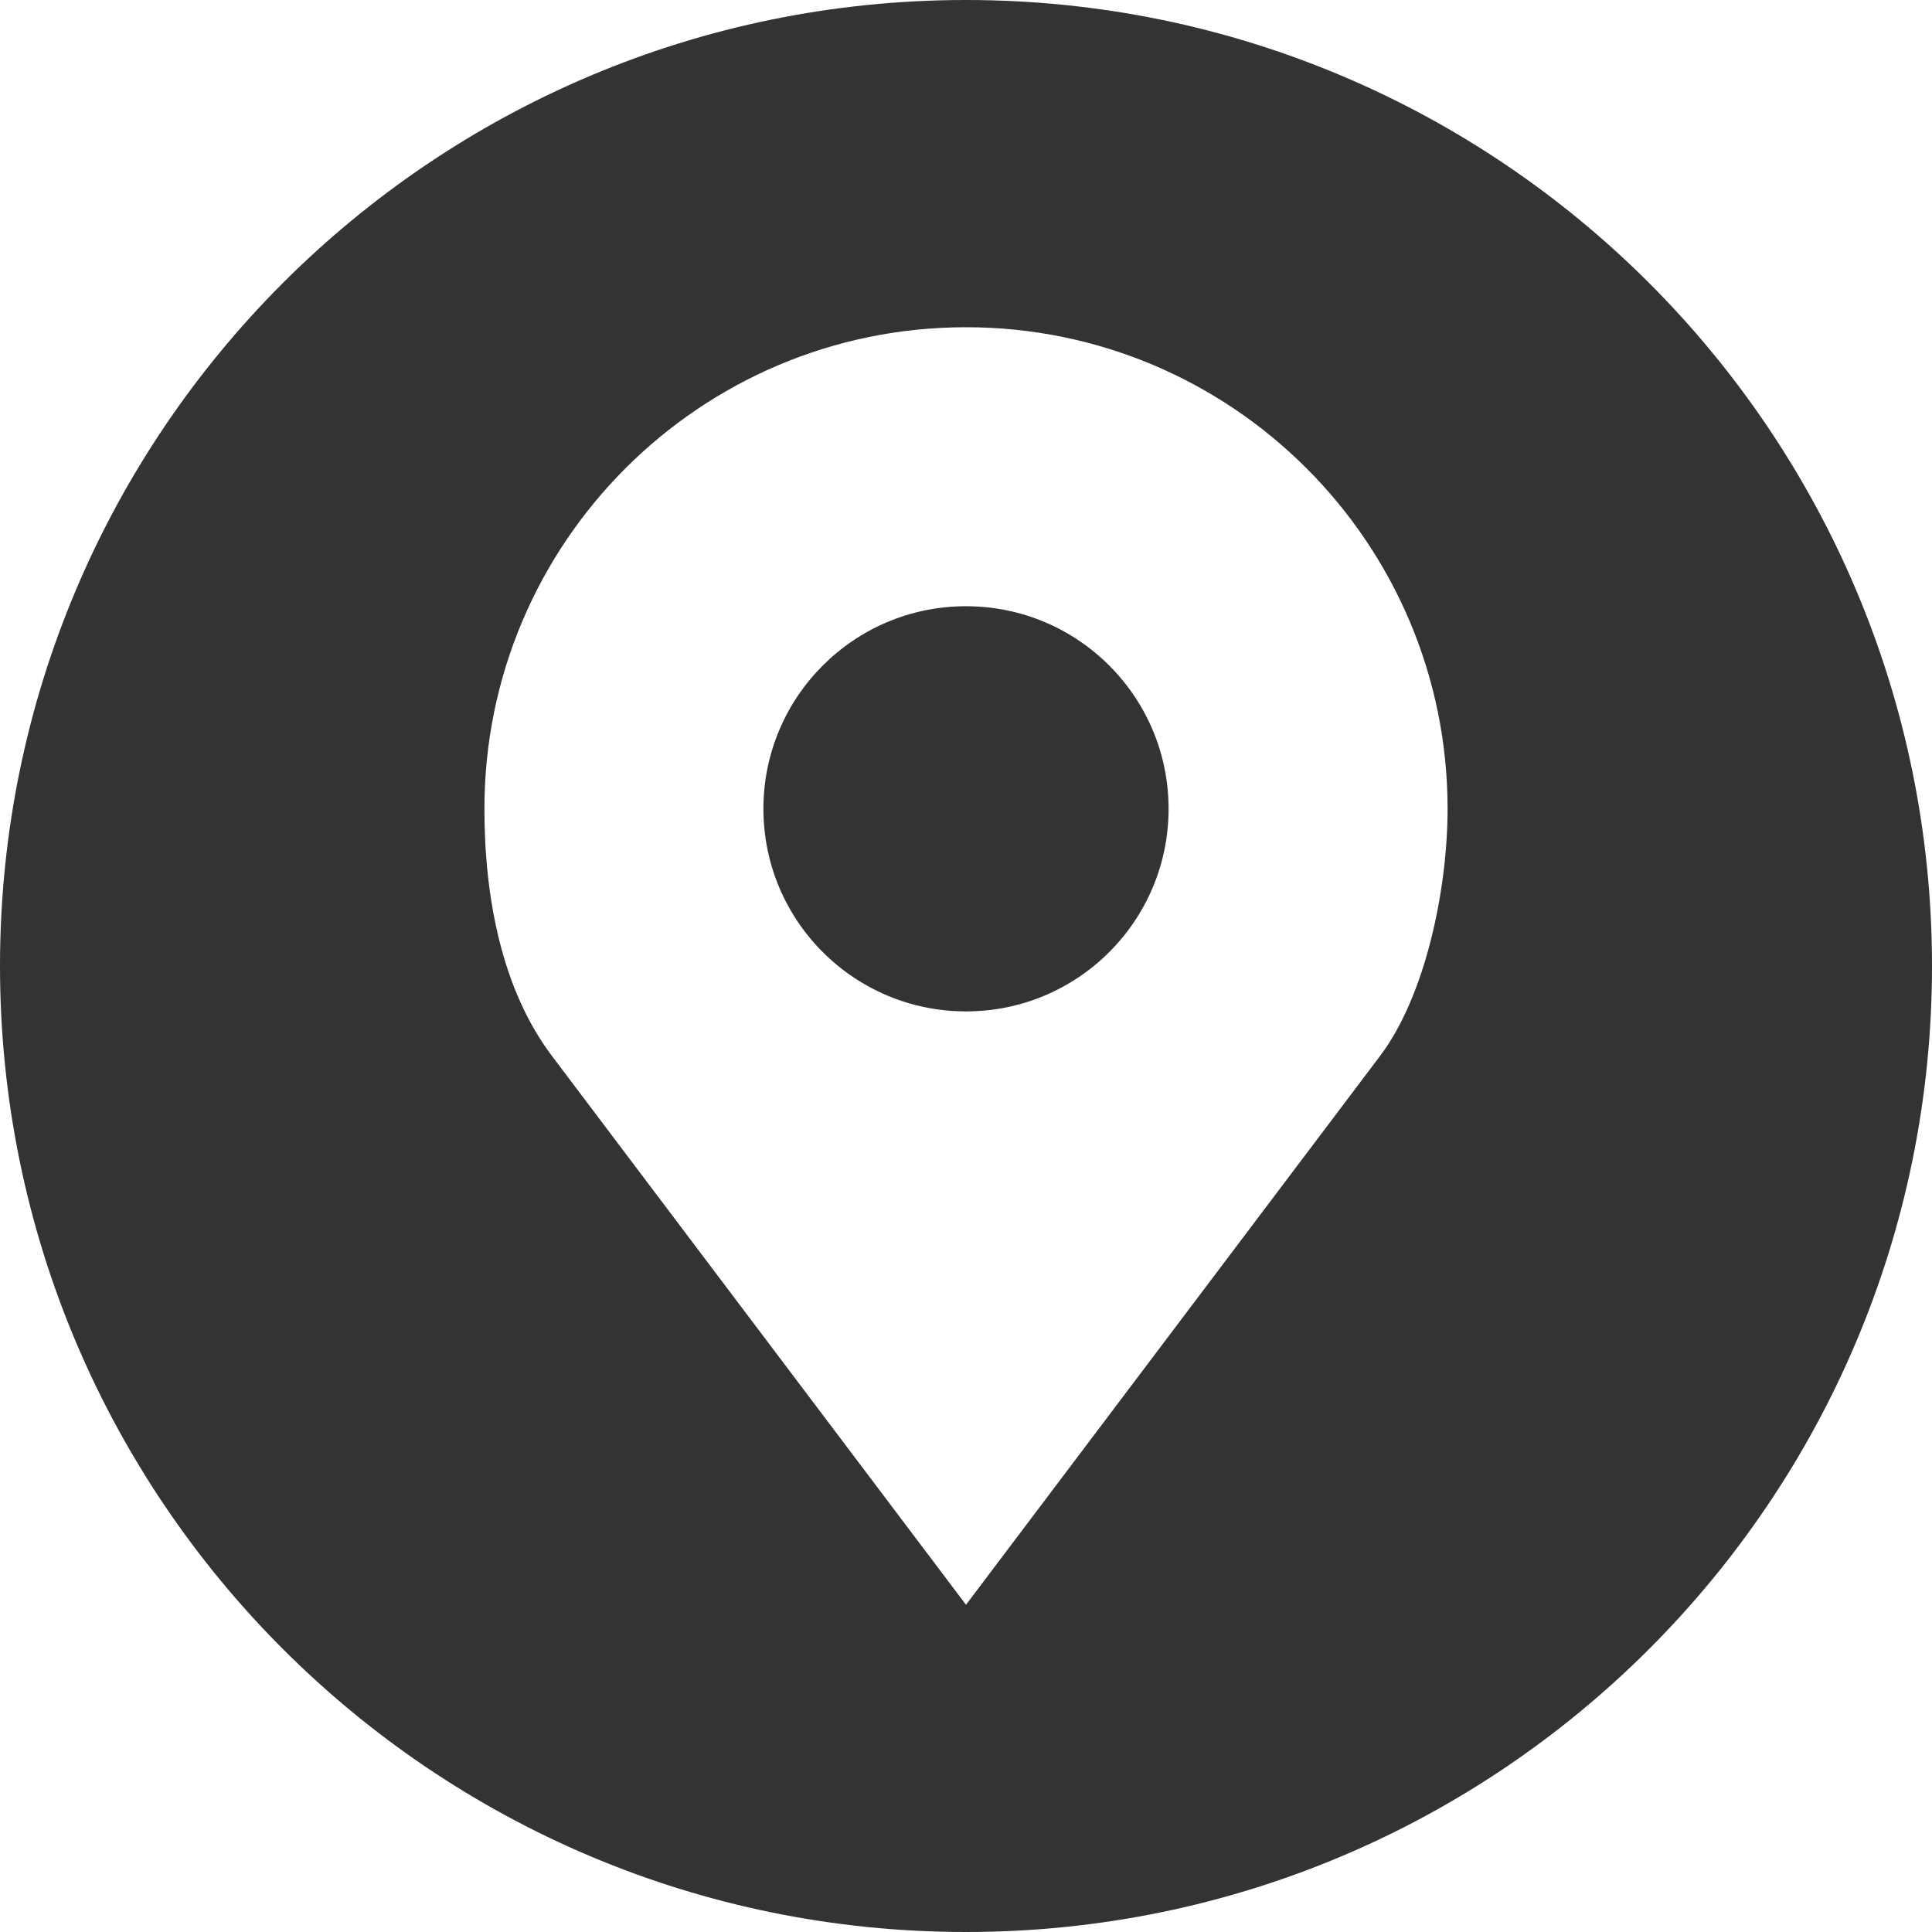 <?xml version="1.0" encoding="UTF-8"?> <svg xmlns="http://www.w3.org/2000/svg" width="324" height="324" viewBox="0 0 324 324" fill="none"> <path d="M162 0C72.53 0 0 72.53 0 162C0 251.47 72.53 324 162 324C251.47 324 324 251.47 324 162C324 72.53 251.47 0 162 0ZM162 54.877C206.6 54.877 242.763 91.04 242.763 135.639C242.763 149.149 239.061 166.984 231.451 177.068L162 269.123L92.549 177.069C84.171 165.966 81.237 150.555 81.237 135.64C81.237 91.04 117.4 54.877 162 54.877ZM162 101.665C143.234 101.665 128.026 116.874 128.026 135.639C128.026 154.405 143.234 169.613 162 169.613C180.766 169.613 195.974 154.405 195.974 135.639C195.974 116.874 180.766 101.665 162 101.665Z" fill="#333333"></path> </svg> 